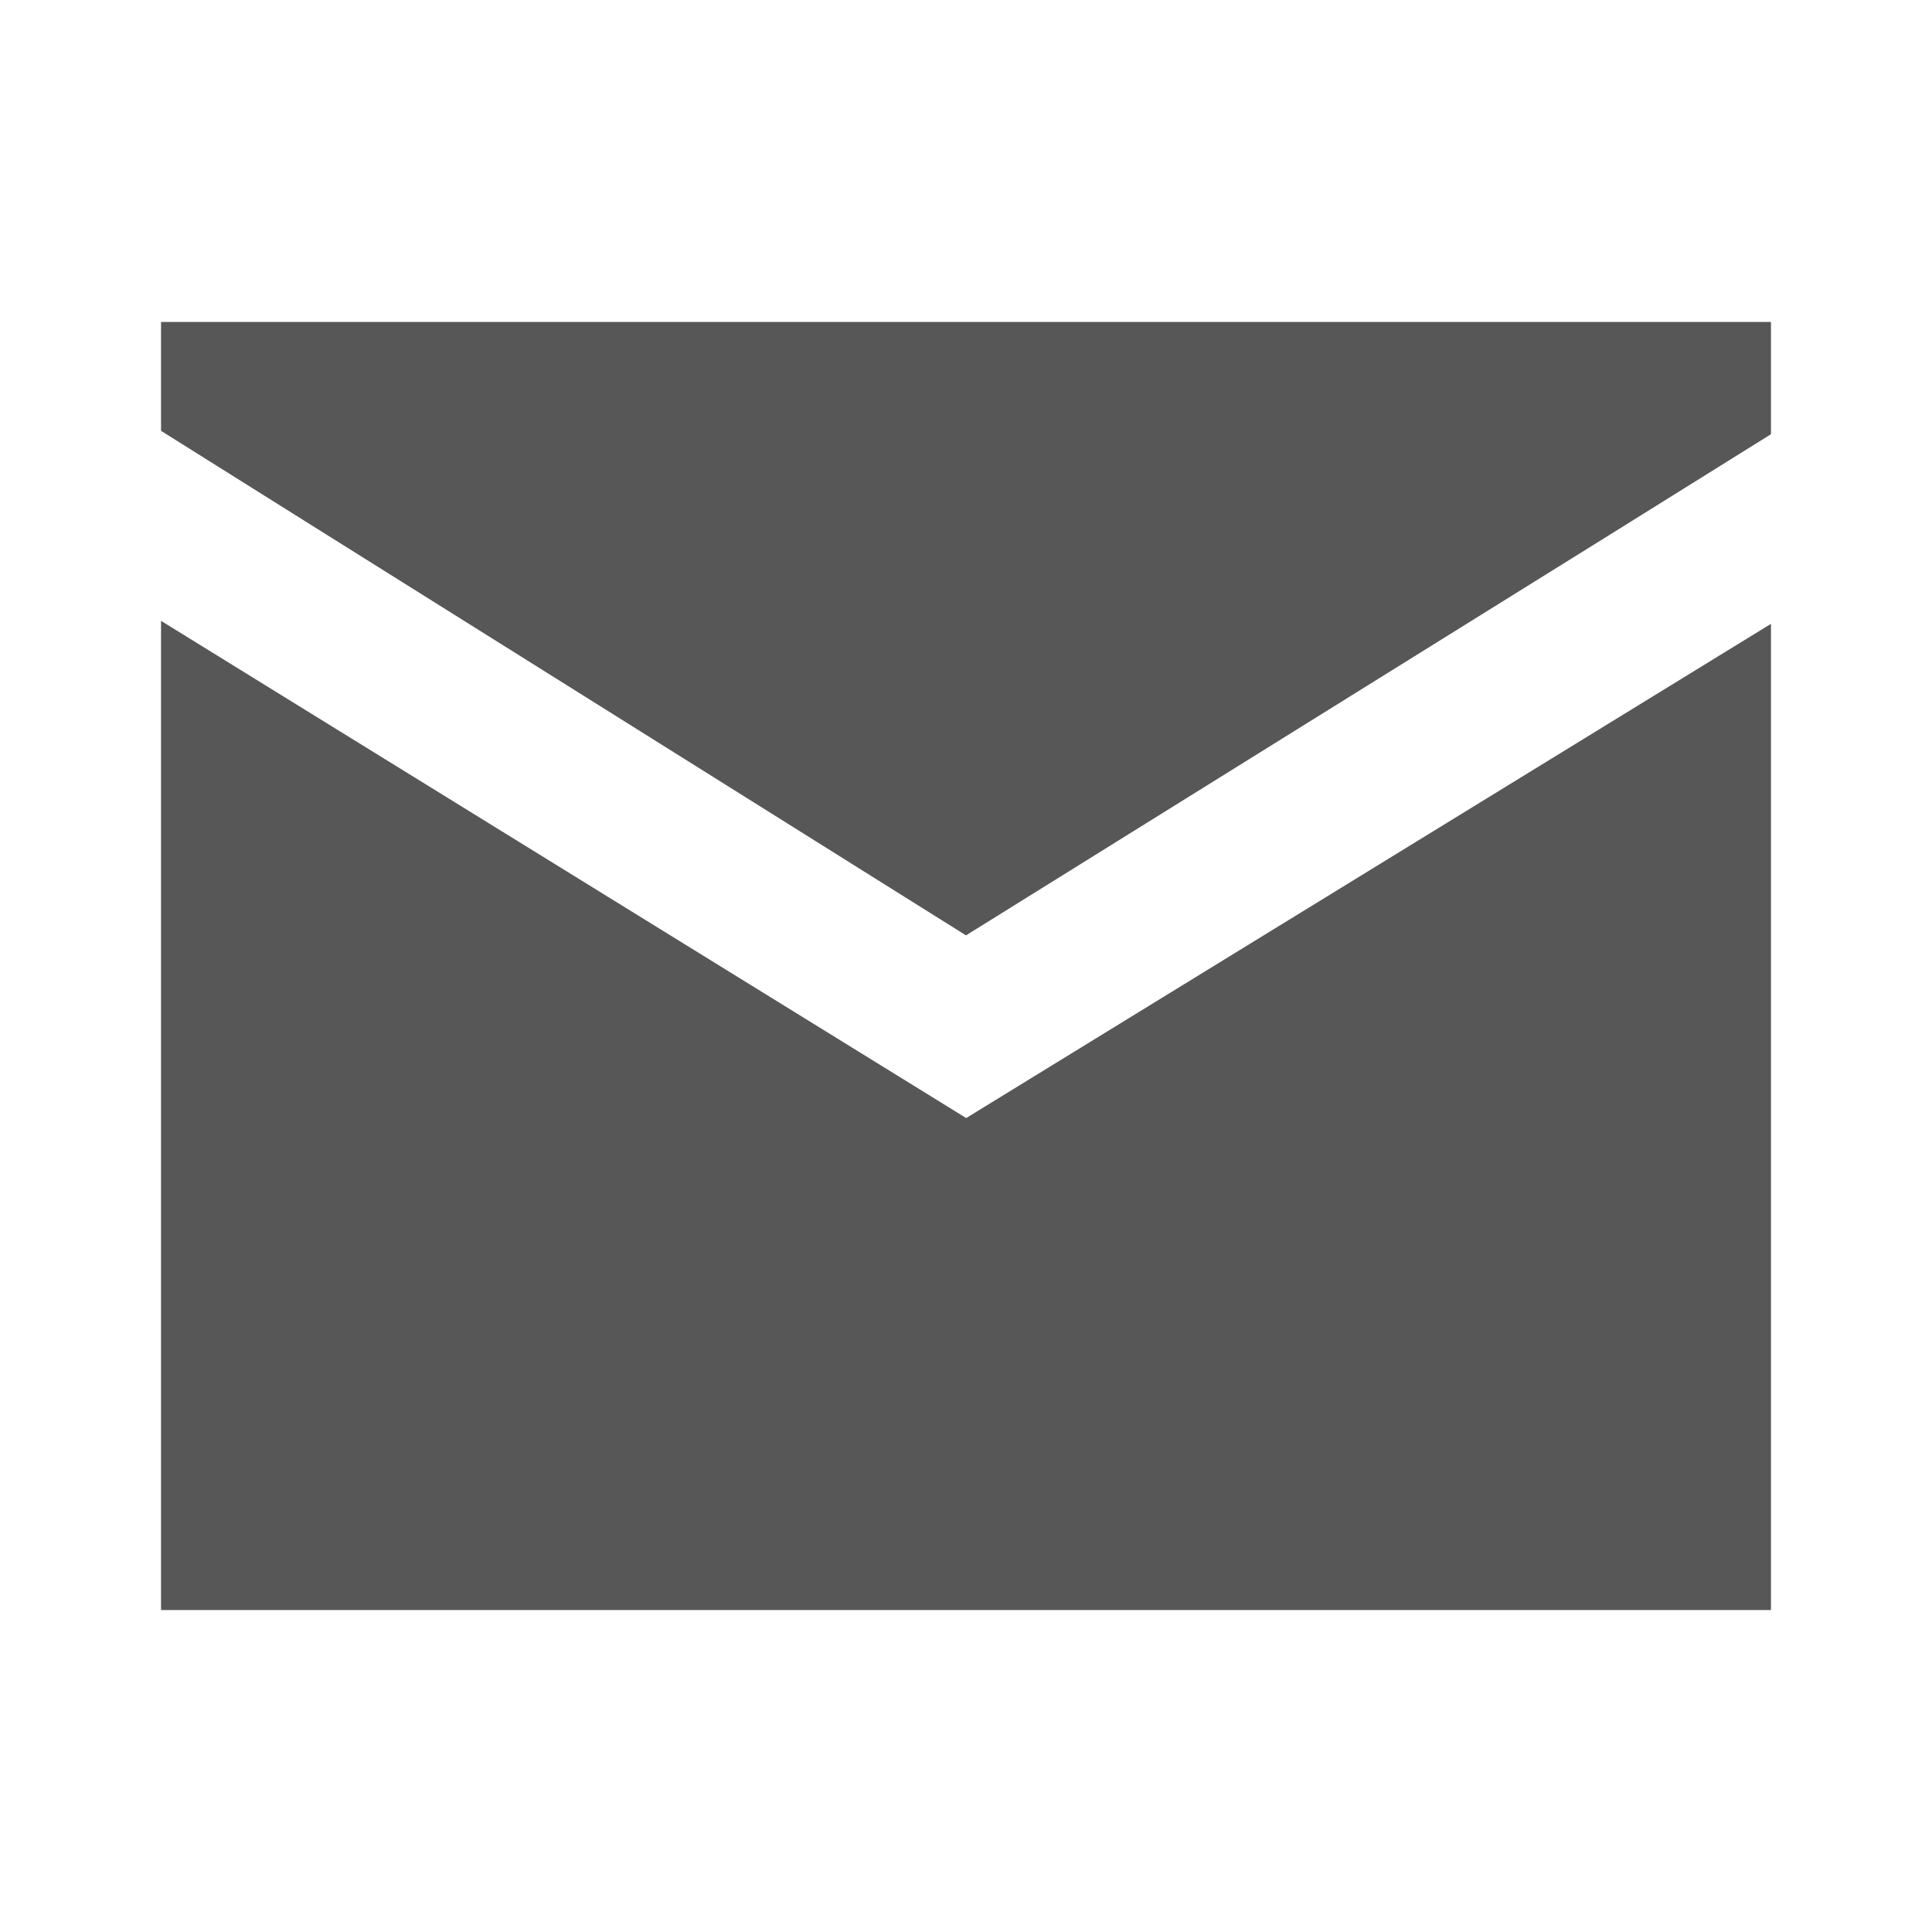 <?xml version="1.0" encoding="UTF-8"?>
<svg xmlns="http://www.w3.org/2000/svg" width="20" height="20" viewBox="0 0 20 20" fill="none">
  <path d="M1.667 3.333V4.46L3.333 5.505L10 9.683L16.667 5.534L18.333 4.495V3.333H1.667ZM1.667 6.427V16.667H18.333V6.458L10.002 11.574L1.667 6.427Z" fill="#575757"></path>
</svg>
